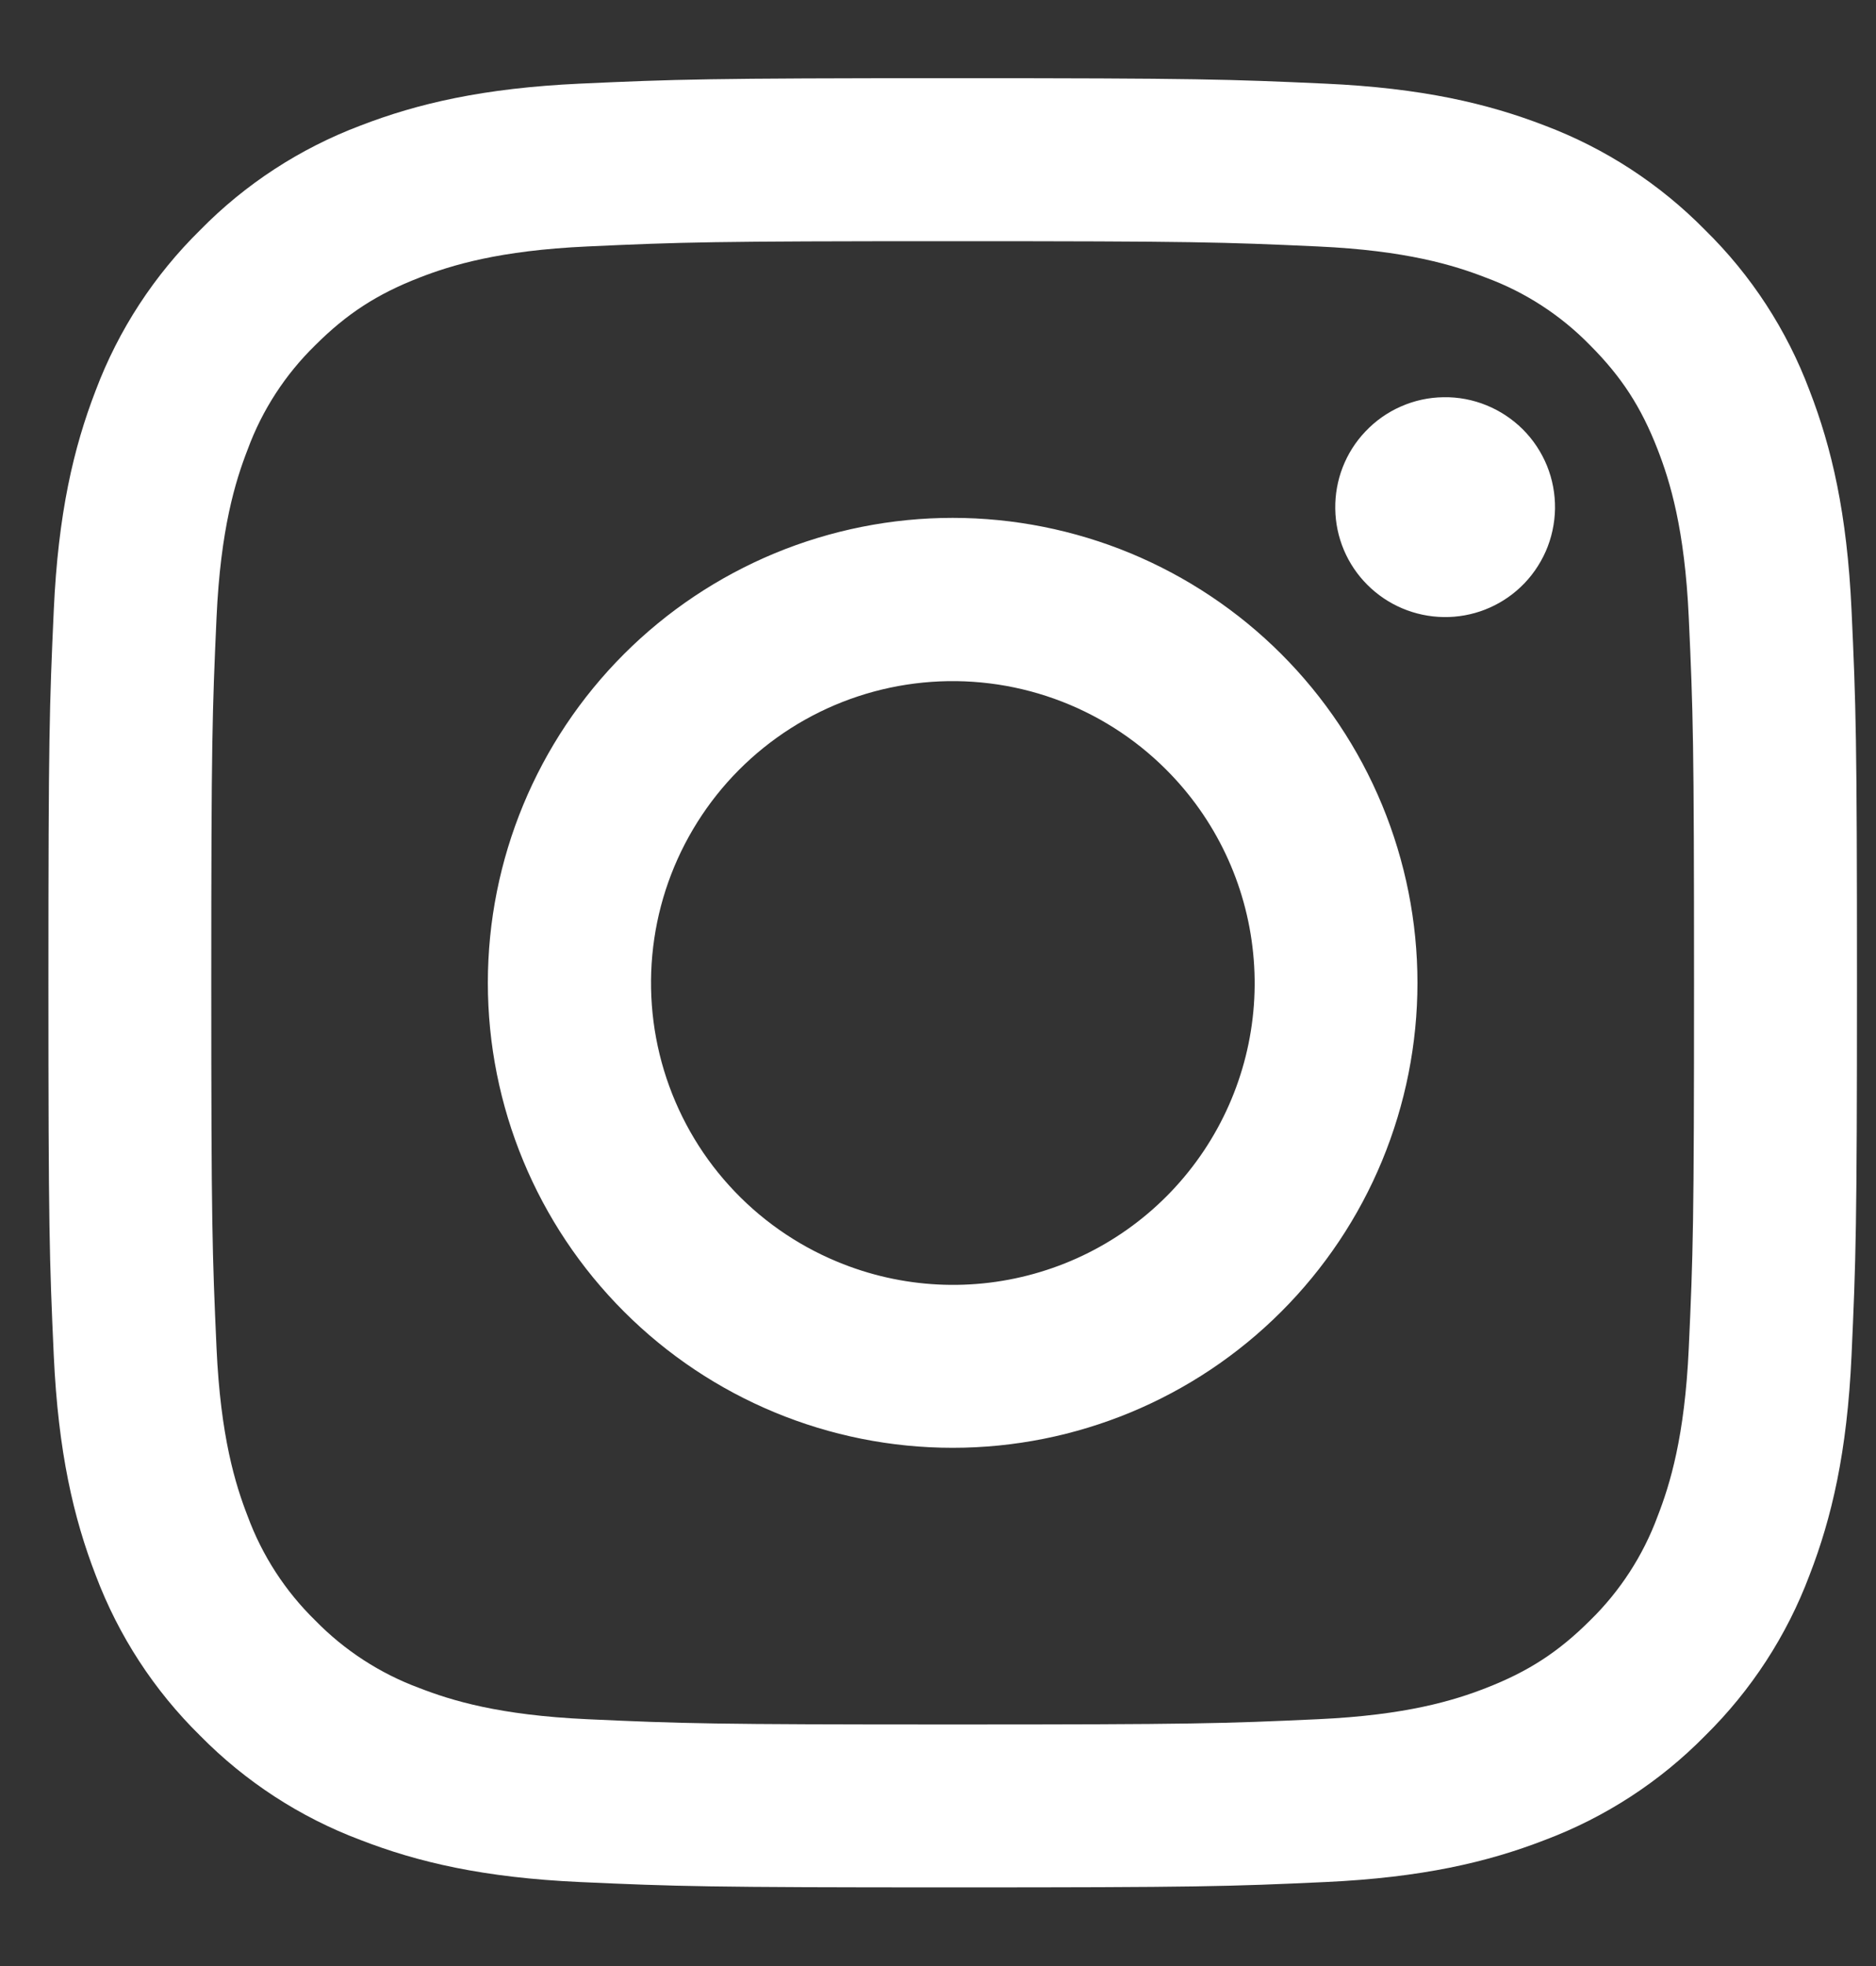 <svg width="21" height="22" viewBox="0 0 21 22" fill="none" xmlns="http://www.w3.org/2000/svg">
<rect x="0" y="0" width="21" height="22" fill="#333333" stroke="none"/>
<path fill-rule="evenodd" clip-rule="evenodd" d="M6.491 0.936C7.57 0.887 7.914 0.875 10.664 0.875C13.414 0.875 13.758 0.887 14.836 0.936C15.915 0.985 16.651 1.157 17.295 1.406C17.97 1.661 18.582 2.06 19.088 2.575C19.603 3.08 20.001 3.691 20.255 4.367C20.505 5.011 20.676 5.747 20.726 6.824C20.776 7.905 20.787 8.249 20.787 10.998C20.787 13.748 20.775 14.092 20.726 15.171C20.677 16.248 20.505 16.984 20.255 17.628C20.001 18.304 19.602 18.916 19.088 19.422C18.582 19.937 17.97 20.335 17.295 20.589C16.651 20.839 15.915 21.01 14.838 21.06C13.758 21.11 13.414 21.12 10.664 21.12C7.914 21.12 7.57 21.109 6.491 21.06C5.414 21.011 4.678 20.839 4.034 20.589C3.358 20.335 2.746 19.936 2.24 19.422C1.725 18.916 1.327 18.305 1.072 17.629C0.823 16.985 0.652 16.249 0.602 15.172C0.553 14.091 0.542 13.747 0.542 10.998C0.542 8.248 0.553 7.904 0.602 6.826C0.651 5.747 0.823 5.011 1.072 4.367C1.327 3.691 1.726 3.08 2.241 2.574C2.746 2.059 3.358 1.661 4.033 1.406C4.677 1.157 5.413 0.986 6.49 0.936H6.491ZM14.754 2.758C13.687 2.709 13.367 2.699 10.664 2.699C7.961 2.699 7.641 2.709 6.574 2.758C5.586 2.803 5.051 2.968 4.694 3.107C4.221 3.291 3.884 3.509 3.529 3.863C3.194 4.19 2.935 4.588 2.773 5.028C2.634 5.385 2.469 5.92 2.424 6.908C2.376 7.975 2.365 8.295 2.365 10.998C2.365 13.701 2.376 14.021 2.424 15.088C2.469 16.076 2.634 16.611 2.773 16.968C2.935 17.407 3.194 17.806 3.529 18.133C3.856 18.468 4.255 18.727 4.694 18.889C5.051 19.028 5.586 19.193 6.574 19.238C7.641 19.287 7.96 19.297 10.664 19.297C13.368 19.297 13.687 19.287 14.754 19.238C15.742 19.193 16.277 19.028 16.634 18.889C17.107 18.705 17.444 18.487 17.799 18.133C18.134 17.806 18.393 17.407 18.555 16.968C18.694 16.611 18.859 16.076 18.904 15.088C18.953 14.021 18.963 13.701 18.963 10.998C18.963 8.295 18.953 7.975 18.904 6.908C18.859 5.92 18.694 5.385 18.555 5.028C18.371 4.555 18.153 4.218 17.799 3.863C17.472 3.528 17.074 3.269 16.634 3.107C16.277 2.968 15.742 2.803 14.754 2.758ZM9.371 14.118C10.093 14.419 10.897 14.46 11.646 14.233C12.395 14.007 13.041 13.528 13.476 12.877C13.91 12.227 14.106 11.446 14.028 10.668C13.951 9.889 13.606 9.162 13.052 8.61C12.699 8.257 12.272 7.987 11.802 7.819C11.332 7.651 10.83 7.589 10.333 7.638C9.836 7.687 9.357 7.845 8.928 8.102C8.5 8.359 8.134 8.707 7.857 9.122C7.579 9.538 7.397 10.009 7.324 10.503C7.251 10.997 7.288 11.501 7.433 11.979C7.578 12.456 7.826 12.896 8.162 13.266C8.497 13.636 8.91 13.927 9.371 14.118ZM6.985 7.319C7.468 6.836 8.042 6.453 8.673 6.191C9.304 5.93 9.981 5.795 10.664 5.795C11.347 5.795 12.024 5.93 12.655 6.191C13.286 6.453 13.86 6.836 14.343 7.319C14.826 7.802 15.21 8.376 15.471 9.007C15.732 9.638 15.867 10.315 15.867 10.998C15.867 11.681 15.732 12.358 15.471 12.989C15.21 13.62 14.826 14.194 14.343 14.677C13.367 15.653 12.044 16.201 10.664 16.201C9.284 16.201 7.961 15.653 6.985 14.677C6.009 13.701 5.461 12.378 5.461 10.998C5.461 9.618 6.009 8.295 6.985 7.319ZM17.021 6.57C17.141 6.457 17.236 6.321 17.303 6.17C17.369 6.02 17.404 5.857 17.407 5.693C17.409 5.528 17.379 5.365 17.317 5.212C17.255 5.06 17.163 4.921 17.047 4.805C16.93 4.689 16.792 4.597 16.639 4.535C16.487 4.473 16.323 4.442 16.159 4.445C15.994 4.447 15.832 4.482 15.681 4.549C15.53 4.615 15.395 4.711 15.282 4.831C15.062 5.063 14.942 5.373 14.947 5.693C14.951 6.013 15.08 6.319 15.307 6.545C15.533 6.771 15.839 6.9 16.159 6.905C16.479 6.91 16.788 6.79 17.021 6.57Z" fill="white"/>
</svg>
